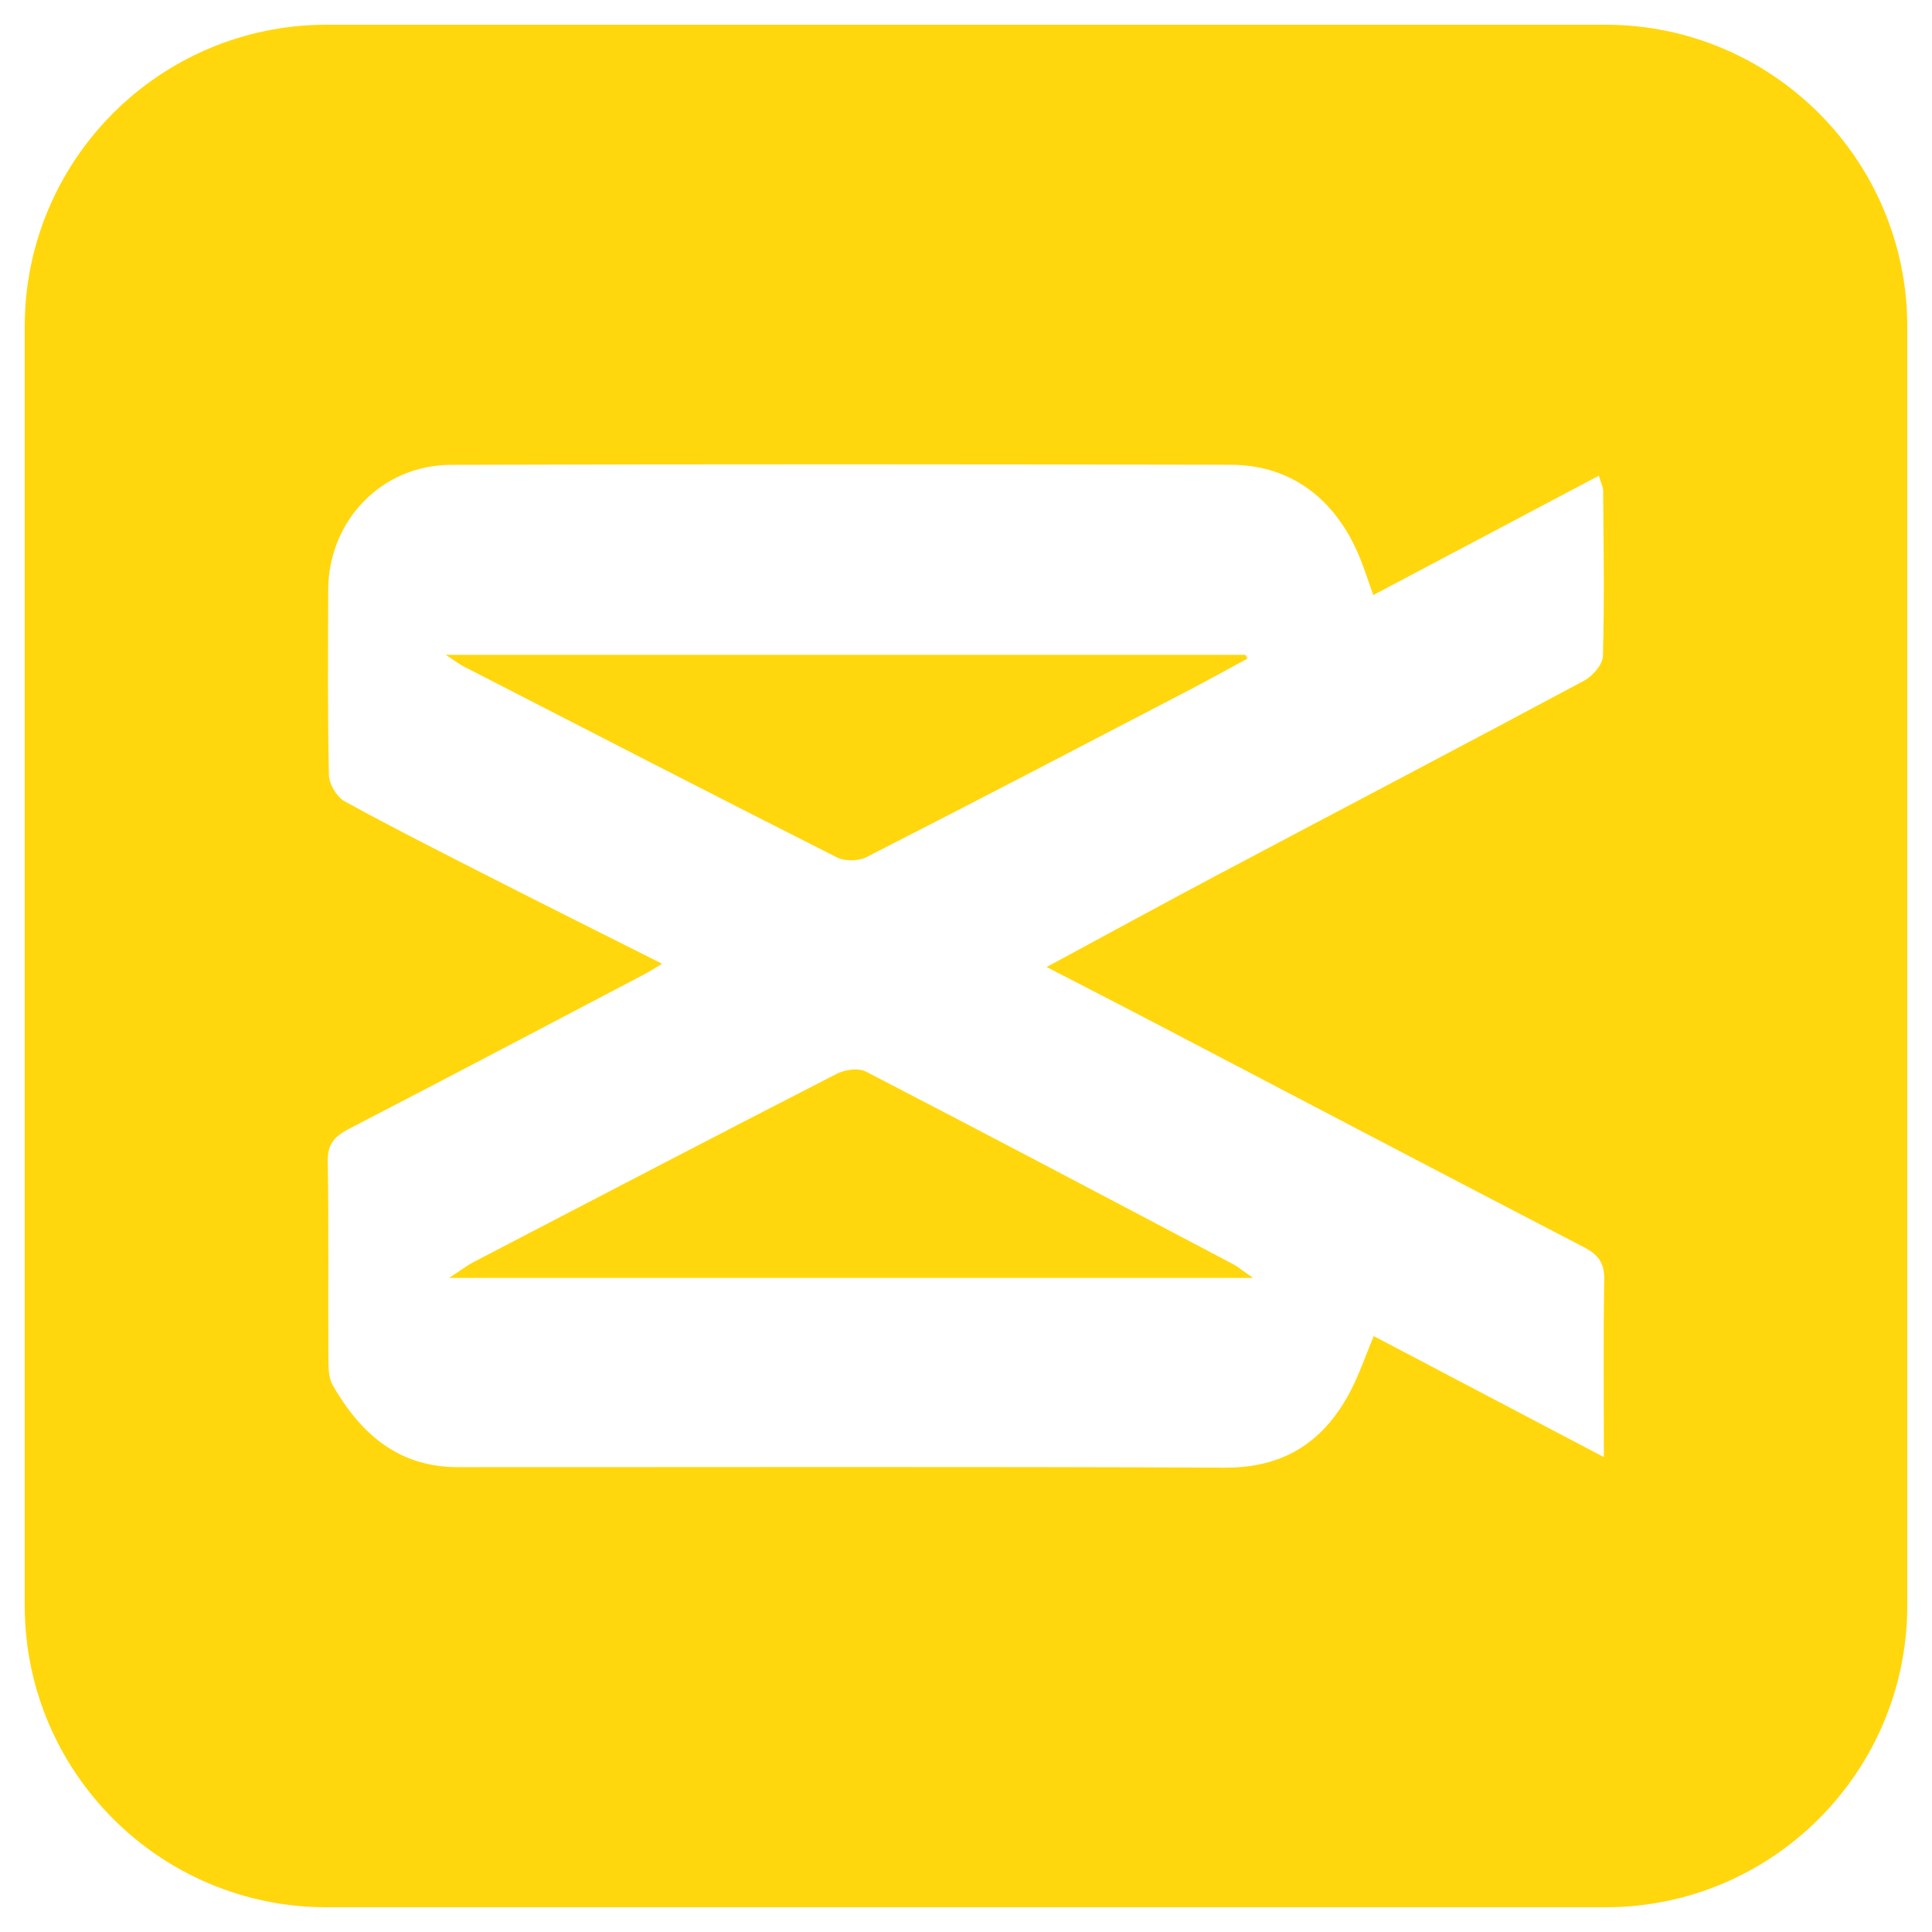 <?xml version="1.0" encoding="UTF-8"?>
<svg id="Calque_1" xmlns="http://www.w3.org/2000/svg" version="1.1" viewBox="0 0 512 512">
  <!-- Generator: Adobe Illustrator 29.6.1, SVG Export Plug-In . SVG Version: 2.1.1 Build 9)  -->
  <defs>
    <style>
      .st0 {
        fill: #ffd70c;
      }
    </style>
  </defs>
  <path class="st0" d="M229.61,227.16c28.48-14.54,56.83-29.34,85.19-44.11,5.31-2.76,10.53-5.68,15.79-8.52-.19-.33-.38-.66-.57-1H118.12c2.66,1.75,3.63,2.52,4.72,3.07,32.95,16.93,65.89,33.91,98.95,50.62,2.1,1.06,5.7,1.01,7.82-.07Z"/>
  <path class="st0" d="M229.45,283.97c-1.98-1.02-5.55-.51-7.71.6-32.17,16.5-64.23,33.22-96.3,49.92-1.71.89-3.25,2.1-6.41,4.17h213.05c-2.88-1.99-4.06-2.99-5.39-3.69-32.37-17.07-64.73-34.18-97.23-51Z"/>
  <path class="st0" d="M425.43,6.55H86.57C42.38,6.55,6.55,42.38,6.55,86.57v338.86c0,44.19,35.83,80.02,80.02,80.02h338.86c44.19,0,80.02-35.83,80.02-80.02V86.57c0-44.19-35.83-80.02-80.02-80.02ZM425.04,386.14c-21.06-11.07-40.85-21.47-60.98-32.06-2.22,5.24-3.99,10.62-6.67,15.51-7.02,12.81-17.48,19.42-32.73,19.35-67.8-.31-135.61-.12-203.41-.14-15.71,0-25.73-8.92-33.05-21.66-1.12-1.94-1.16-4.68-1.17-7.05-.09-17.45.11-34.9-.17-52.34-.07-4.53,1.76-6.59,5.52-8.54,26.26-13.59,52.41-27.38,78.59-41.13,1.15-.61,2.24-1.33,4.49-2.68-15.1-7.6-29.07-14.56-42.98-21.64-13.77-7.01-27.56-13.97-41.11-21.38-2.11-1.15-4.15-4.56-4.2-6.97-.37-16.33-.23-32.68-.19-49.03.04-18.31,14.07-33.13,32.5-33.19,68.91-.22,137.82-.17,206.72-.02,16.3.04,28.49,9.53,34.7,25.98,1,2.64,1.89,5.32,3.03,8.55,20-10.59,39.64-20.98,59.77-31.63.51,1.74,1.14,2.9,1.15,4.06.11,14.58.35,29.16-.06,43.72-.06,2.27-2.74,5.33-5,6.54-32.1,17.19-64.35,34.09-96.52,51.14-14.95,7.93-29.8,16.05-45.91,24.74,10.13,5.23,19.07,9.81,27.97,14.46,38.13,19.94,76.22,39.97,114.41,59.78,3.83,1.99,5.48,4.16,5.4,8.59-.27,15.15-.1,30.31-.1,47.03Z"/>
</svg>